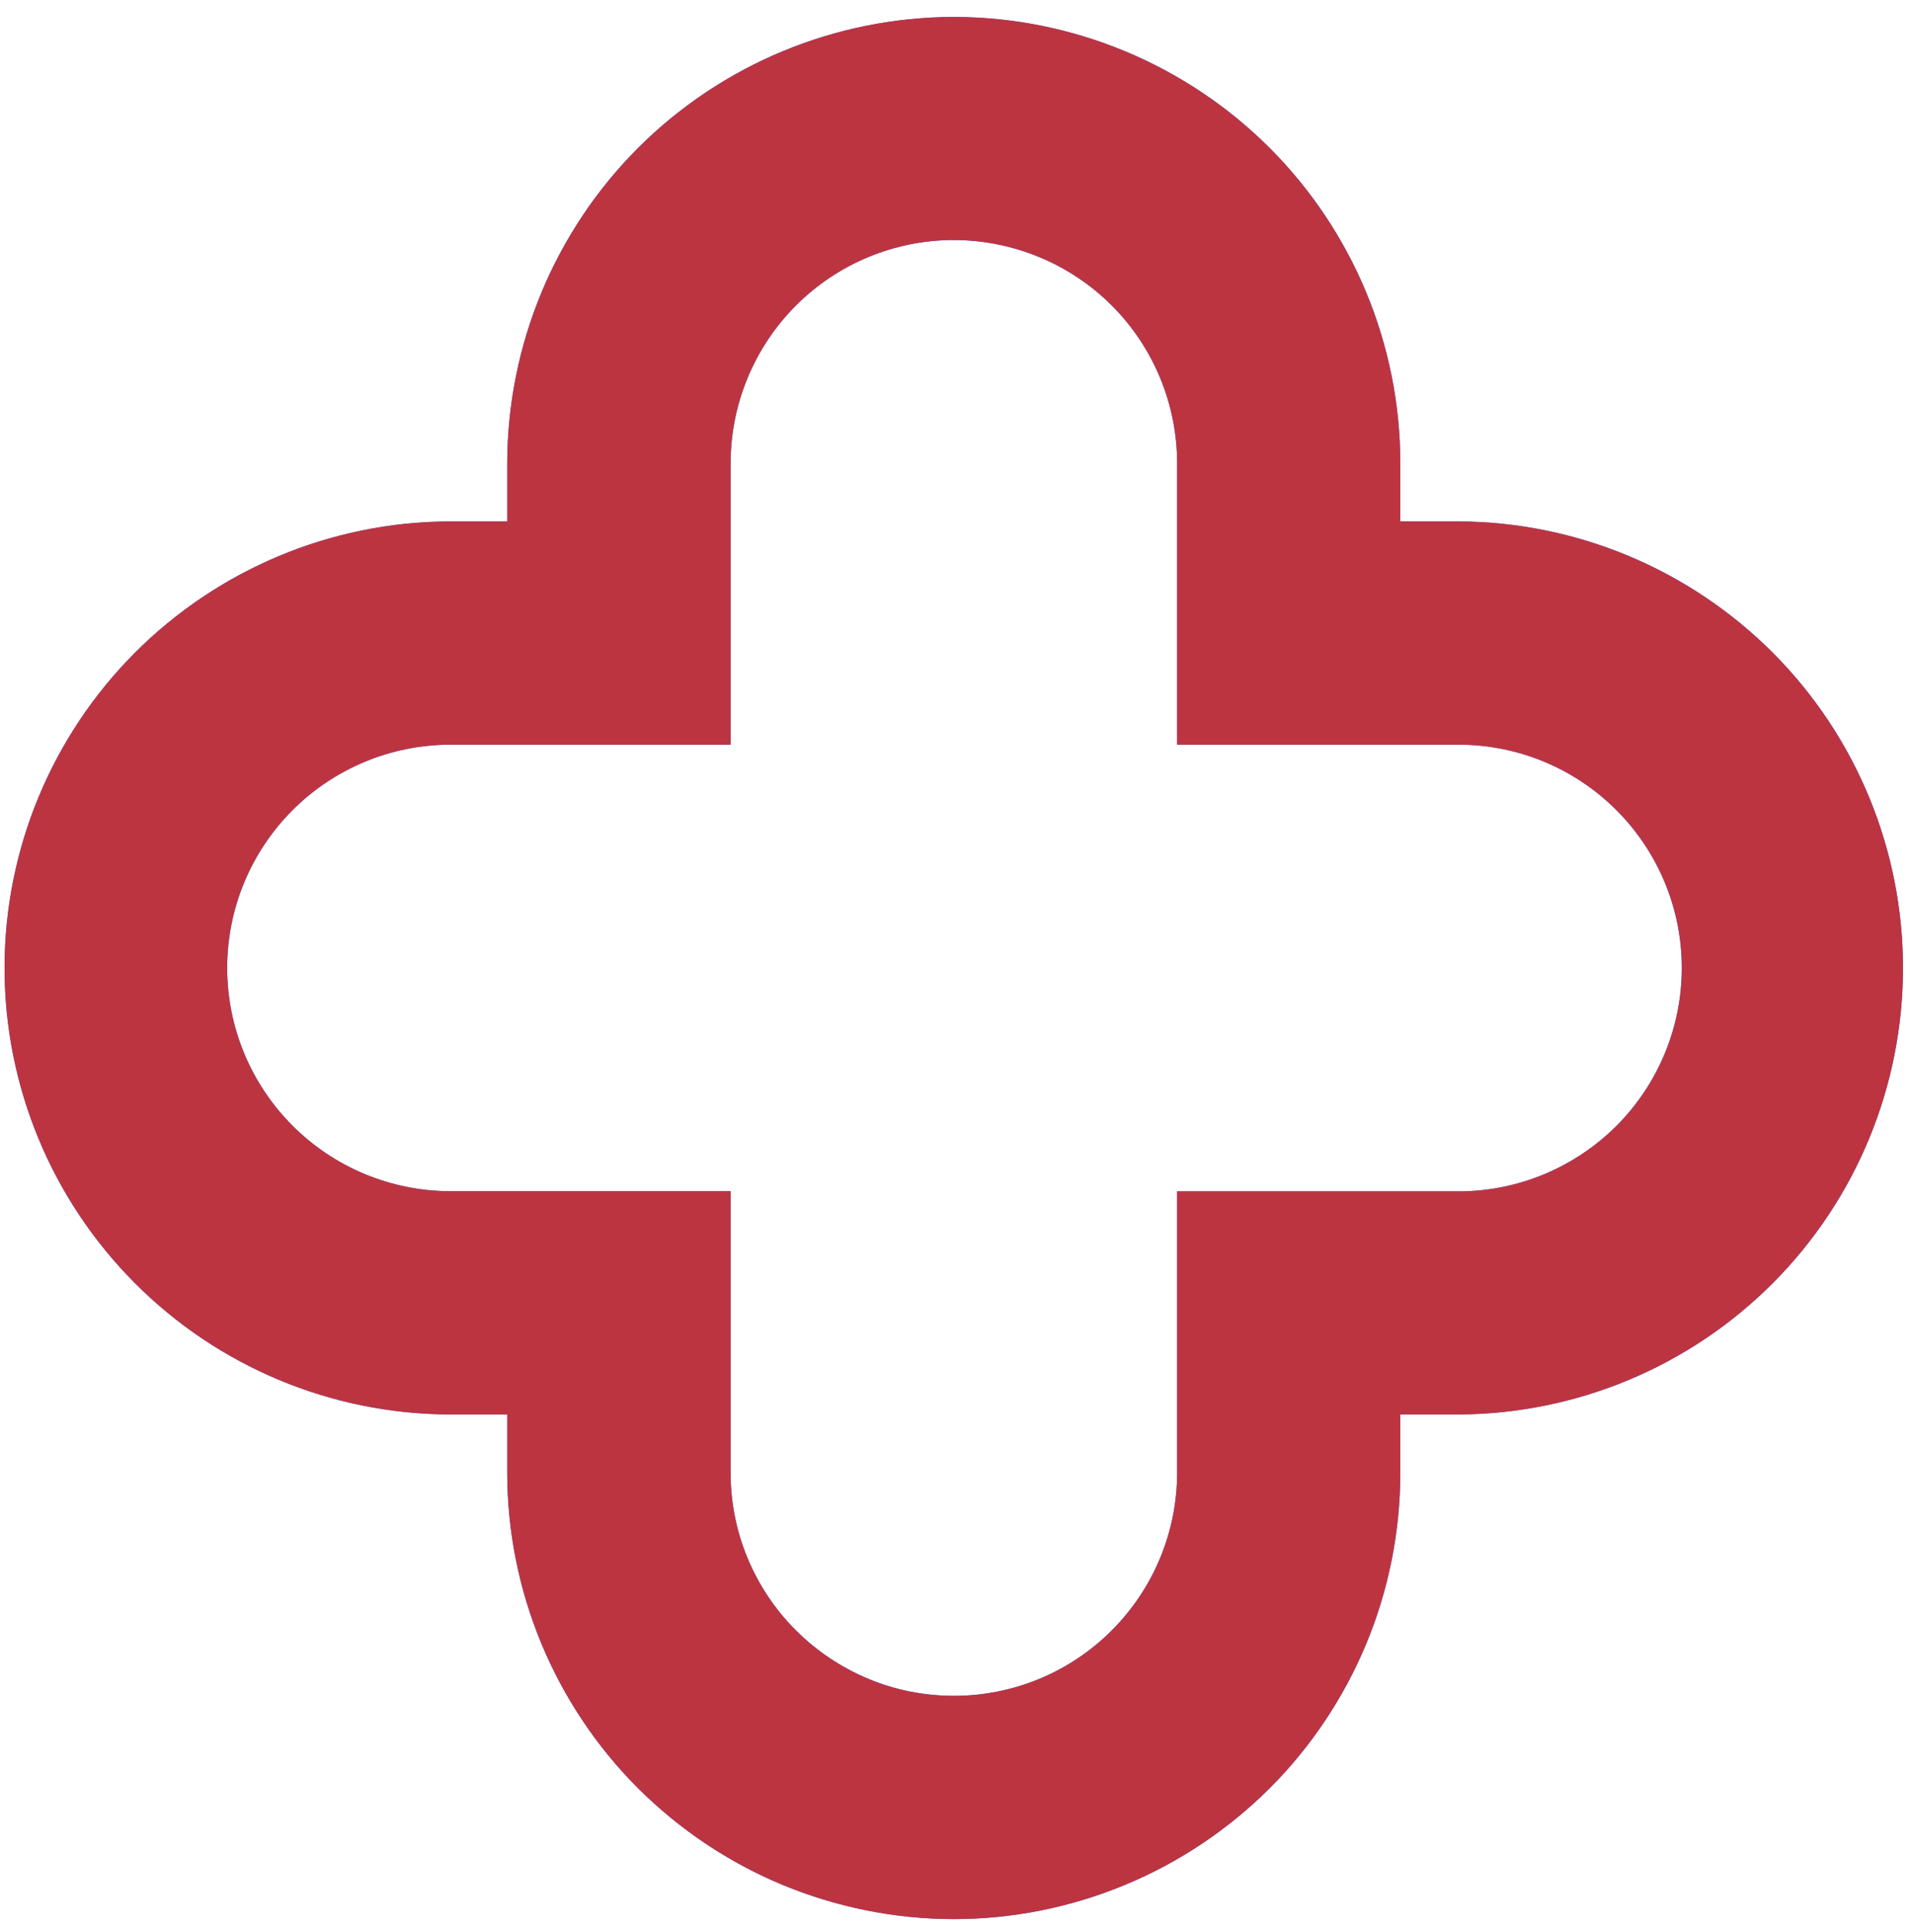 <svg version="1.2" xmlns="http://www.w3.org/2000/svg" viewBox="0 0 105 106" width="105" height="106">
	<defs>
		<clipPath clipPathUnits="userSpaceOnUse" id="cp1">
			<path d="m69.68 8.11c4.59 4.59 7.18 10.82 7.18 17.32v3.18h3.2c6.48 0.03 12.68 2.63 17.26 7.22 4.57 4.59 7.13 10.8 7.13 17.28 0 6.48-2.56 12.69-7.13 17.28-4.58 4.6-10.78 7.19-17.26 7.22h-3.2v3.19c0 3.21-0.63 6.4-1.86 9.37-1.23 2.97-3.04 5.68-5.31 7.95-2.28 2.27-4.98 4.08-7.96 5.31-2.97 1.23-6.16 1.87-9.38 1.87-3.21 0-6.4-0.64-9.38-1.87-2.97-1.23-5.67-3.04-7.95-5.31-2.27-2.27-4.08-4.98-5.31-7.95-1.23-2.97-1.87-6.16-1.87-9.37v-3.19h-3.19c-6.48-0.03-12.68-2.62-17.26-7.22-4.57-4.59-7.14-10.8-7.14-17.28 0-6.48 2.57-12.69 7.14-17.28 4.58-4.59 10.78-7.19 17.26-7.22h3.19v-3.18c0.01-6.5 2.6-12.73 7.19-17.32 4.6-4.59 10.83-7.17 17.33-7.18 6.49 0.01 12.72 2.59 17.32 7.18zm-25.99 8.65c-2.3 2.3-3.59 5.42-3.59 8.67v15.43h-15.45c-3.23 0.02-6.33 1.32-8.61 3.61-2.29 2.3-3.57 5.4-3.57 8.64 0 3.24 1.28 6.34 3.57 8.64 2.28 2.29 5.38 3.59 8.61 3.61h15.45v15.44c0 1.61 0.31 3.2 0.93 4.69 0.62 1.49 1.52 2.84 2.66 3.97 1.14 1.14 2.49 2.04 3.98 2.66 1.48 0.62 3.08 0.93 4.69 0.93 3.25 0 6.37-1.29 8.66-3.59 2.3-2.3 3.59-5.41 3.59-8.66v-15.43h15.45c3.25 0 6.36-1.3 8.66-3.59 2.3-2.3 3.59-5.42 3.59-8.67 0-3.25-1.29-6.36-3.59-8.66-2.3-2.3-5.41-3.59-8.66-3.59h-15.45v-15.43c0-3.25-1.29-6.37-3.59-8.67-2.29-2.29-5.41-3.58-8.66-3.59-3.25 0-6.37 1.29-8.67 3.59z"/>
		</clipPath>
	</defs>
	<style>
		.s0 { fill: #1f5fff } 
		.s1 { fill: #bd3441 } 
	</style>
	<g clip-path="url(#cp1)">
		<path fill-rule="evenodd" class="s0" d="m69.68 8.11c4.59 4.59 7.18 10.82 7.18 17.32v3.18h3.2c6.48 0.03 12.68 2.63 17.26 7.22 4.57 4.59 7.13 10.8 7.13 17.28 0 6.48-2.56 12.69-7.13 17.28-4.58 4.6-10.78 7.19-17.26 7.22h-3.2v3.19c0 3.21-0.63 6.4-1.86 9.37-1.23 2.97-3.04 5.68-5.31 7.95-2.28 2.27-4.98 4.08-7.96 5.31-2.97 1.23-6.16 1.87-9.38 1.87-3.21 0-6.4-0.64-9.38-1.87-2.97-1.23-5.67-3.04-7.95-5.31-2.27-2.27-4.08-4.98-5.31-7.95-1.23-2.97-1.87-6.16-1.87-9.37v-3.19h-3.19c-6.48-0.03-12.68-2.62-17.26-7.22-4.57-4.59-7.14-10.8-7.14-17.28 0-6.48 2.57-12.69 7.14-17.28 4.58-4.59 10.78-7.19 17.26-7.22h3.19v-3.18c0.01-6.5 2.6-12.73 7.19-17.32 4.6-4.59 10.83-7.17 17.33-7.18 6.49 0.01 12.72 2.59 17.32 7.18zm-25.99 8.65c-2.3 2.3-3.59 5.42-3.59 8.67v15.43h-15.45c-3.23 0.02-6.33 1.32-8.61 3.61-2.29 2.3-3.57 5.4-3.57 8.64 0 3.24 1.28 6.34 3.57 8.64 2.28 2.29 5.38 3.59 8.61 3.61h15.45v15.44c0 1.61 0.31 3.2 0.93 4.69 0.62 1.49 1.52 2.84 2.66 3.97 1.14 1.14 2.49 2.04 3.98 2.66 1.48 0.62 3.08 0.93 4.69 0.93 3.25 0 6.37-1.29 8.66-3.59 2.3-2.3 3.59-5.41 3.59-8.66v-15.43h15.45c3.25 0 6.36-1.3 8.66-3.59 2.3-2.3 3.59-5.42 3.59-8.67 0-3.25-1.29-6.36-3.59-8.66-2.3-2.3-5.41-3.59-8.66-3.59h-15.45v-15.43c0-3.25-1.29-6.37-3.59-8.67-2.29-2.29-5.41-3.58-8.66-3.59-3.25 0-6.37 1.29-8.67 3.59z"/>
		<path id="Shape 1" fill-rule="evenodd" class="s1" d="m154-54v207h-207v-207z"/>
	</g>
</svg>